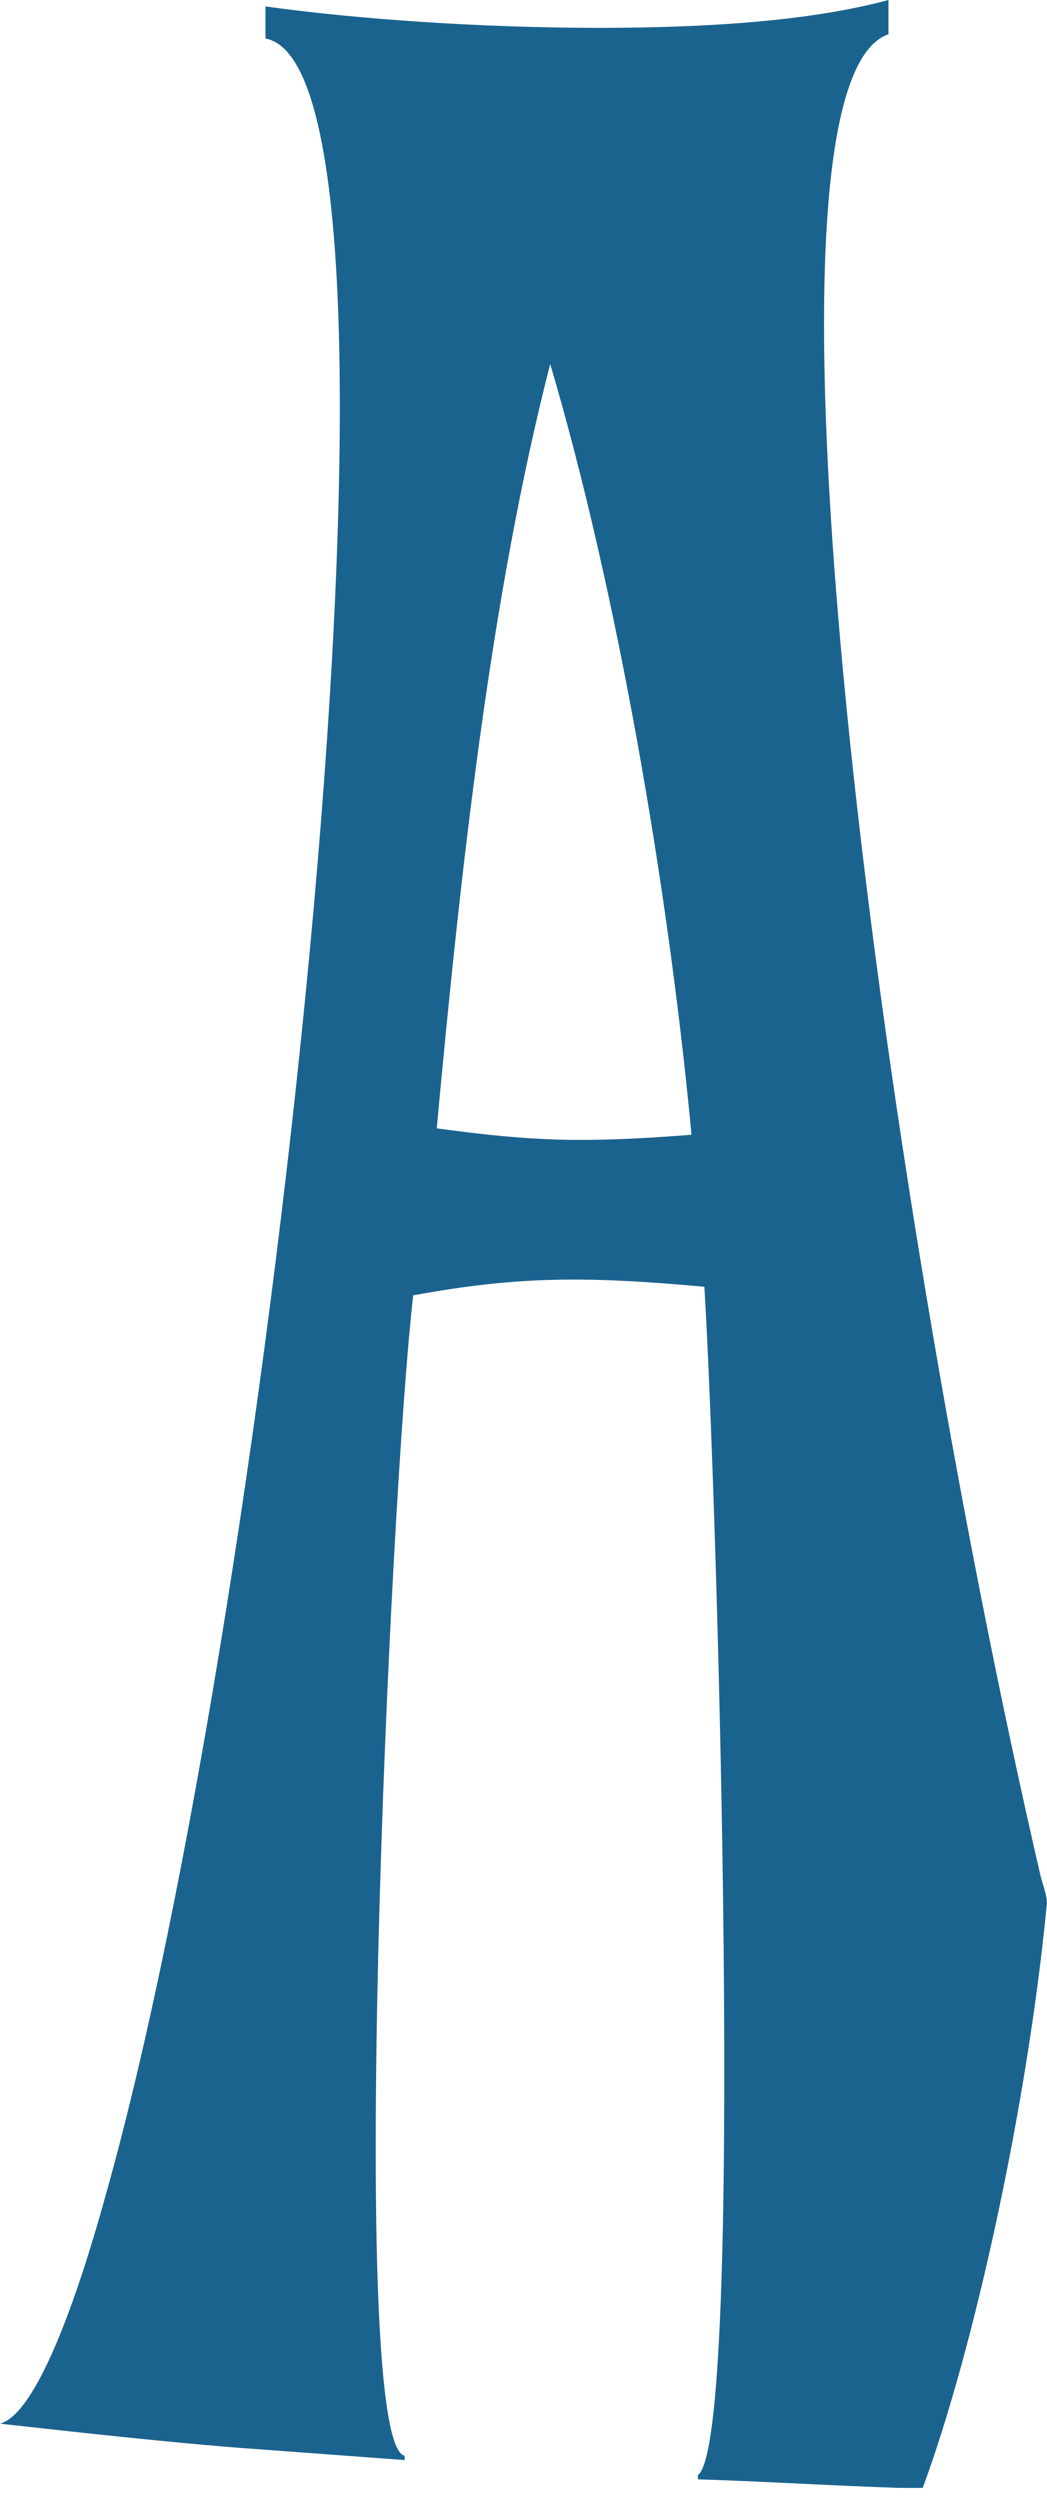 <?xml version="1.0" encoding="utf-8"?>
<svg xmlns="http://www.w3.org/2000/svg" fill="none" height="100%" overflow="visible" preserveAspectRatio="none" style="display: block;" viewBox="0 0 49 117" width="100%">
<path d="M48.695 87.771C40.98 54.406 34.567 4.008 41.581 1.603V0C37.874 1.002 32.964 1.303 28.055 1.303C22.544 1.303 16.733 0.902 12.424 0.301V1.804C20.64 3.306 12.725 74.946 5.01 102.499C3.306 108.711 1.503 113.02 0 113.421C3.607 113.821 7.214 114.222 10.821 114.523C13.526 114.723 16.232 114.923 18.937 115.124V114.923C16.232 114.322 18.235 70.237 19.338 60.618C24.247 59.716 27.453 59.716 32.964 60.217C33.565 69.936 34.868 114.222 32.663 115.825V116.026C35.87 116.126 38.976 116.326 42.082 116.426H43.184C45.589 109.914 48.093 98.492 48.995 89.073C48.995 88.672 48.795 88.171 48.695 87.771ZM20.44 52.803C21.542 40.88 22.945 27.954 25.75 17.033C28.856 27.554 31.261 41.38 32.363 53.103C27.253 53.504 24.848 53.404 20.44 52.803Z" fill="#1B638F" id="Vector"/>
</svg>